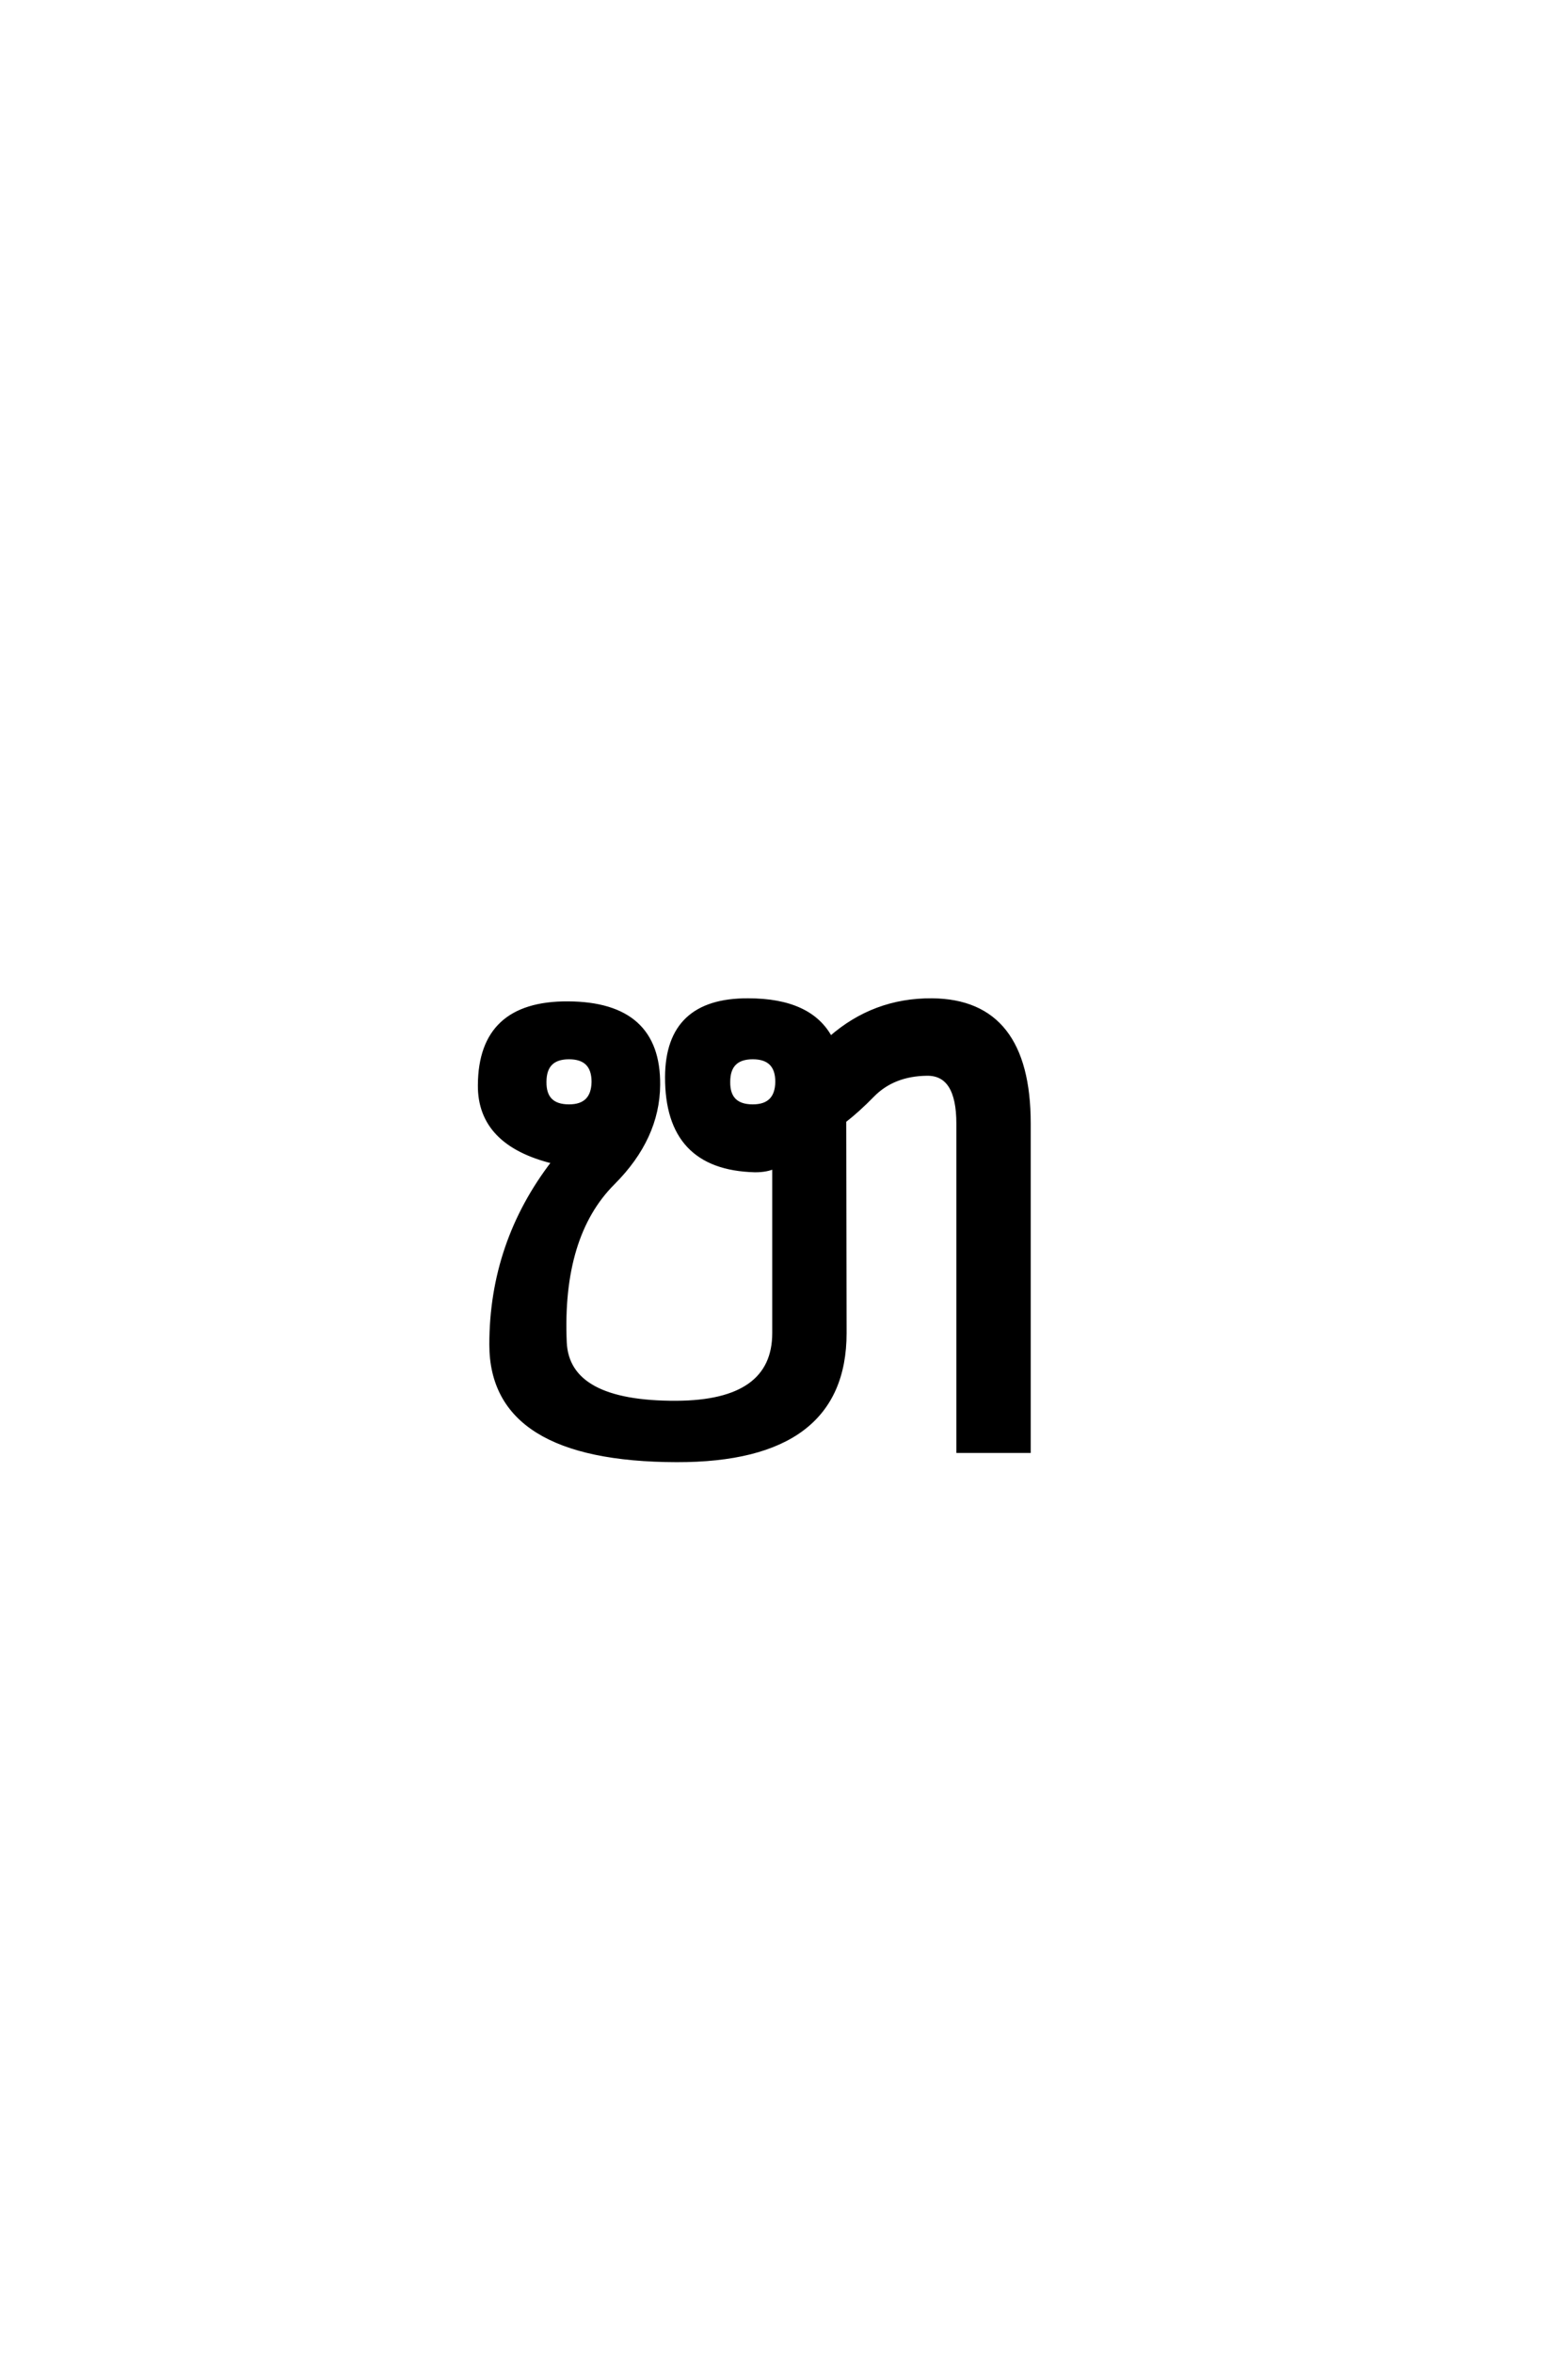 <?xml version='1.0' encoding='UTF-8'?>
<!DOCTYPE svg PUBLIC "-//W3C//DTD SVG 1.0//EN"
"http://www.w3.org/TR/2001/REC-SVG-20010904/DTD/svg10.dtd">

<svg xmlns='http://www.w3.org/2000/svg' version='1.0' width='40.0' height='60.0'>

 <g transform='scale(0.1 -0.1) translate(110.0 -370.0)'>
  <path d='M41.406 94.141
Q41.406 100.391 35.156 100.391
Q28.906 100.391 28.906 94.141
Q28.812 87.891 35.156 87.891
Q41.312 87.891 41.406 94.141
Q41.312 87.891 41.406 94.141
M88.281 94.141
Q88.281 100.391 82.031 100.391
Q75.781 100.391 75.781 94.141
Q75.688 87.891 82.031 87.891
Q88.188 87.891 88.281 94.141
Q88.188 87.891 88.281 94.141
M62.594 -2.344
Q15.328 -2.25 15.328 27.156
Q15.328 53.125 31.25 73.734
Q12.312 78.328 12.406 93.266
Q12.5 114.266 34.859 114.156
Q58.109 114.062 57.906 93.359
Q57.812 79.781 46.391 68.359
Q32.906 54.891 34.078 27.734
Q34.766 12.203 62.5 12.312
Q87.5 12.406 87.5 30.078
L87.5 72.469
Q85.547 71.578 82.719 71.578
L82.516 71.578
Q60.062 72.172 60.156 95.406
Q60.25 115.047 80.859 114.938
Q96.688 114.938 101.859 105.281
Q112.984 115.047 127.734 114.938
Q152.438 114.75 152.438 83.5
L152.438 0
L134.469 0
L134.469 83.5
Q134.469 96.297 126.469 96.188
Q117.875 96.094 112.594 90.719
Q108.891 86.922 105.375 84.188
L105.469 30.078
Q105.469 -2.438 62.594 -2.344
' style='fill: #000000; stroke: #000000'/>
 </g>
</svg>
